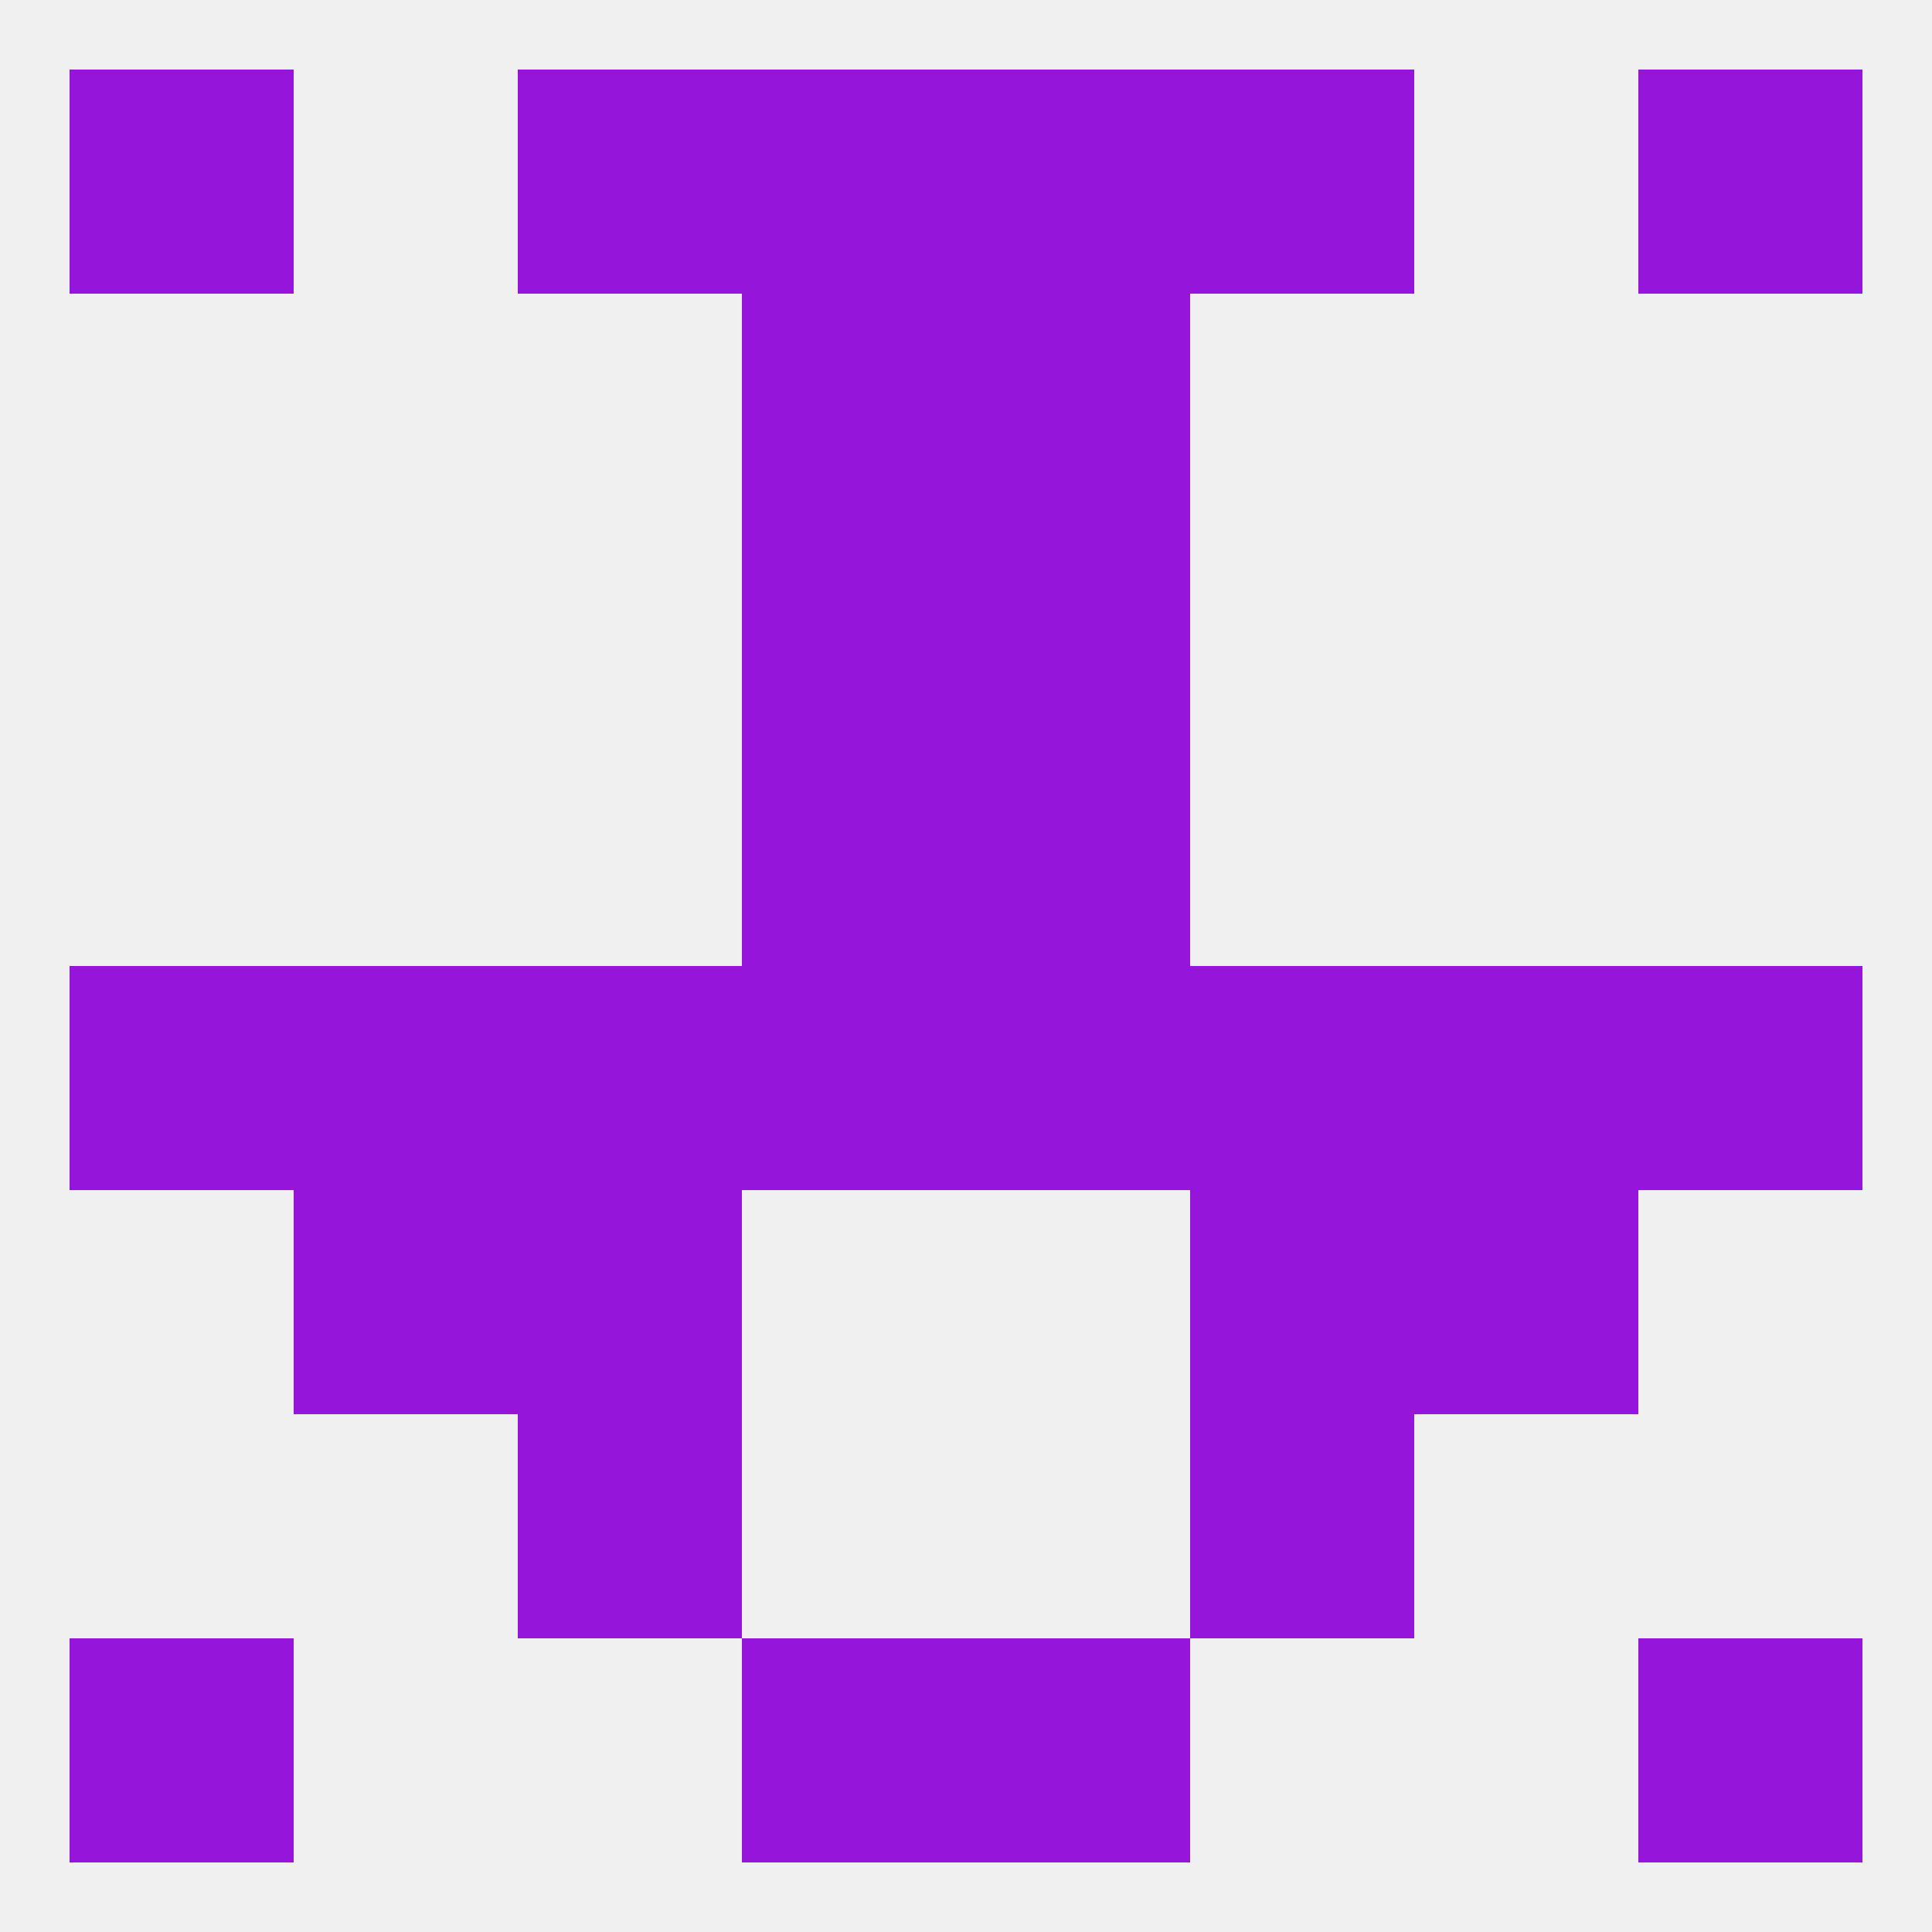 
<!--   <?xml version="1.0"?> -->
<svg version="1.1" baseprofile="full" xmlns="http://www.w3.org/2000/svg" xmlns:xlink="http://www.w3.org/1999/xlink" xmlns:ev="http://www.w3.org/2001/xml-events" width="250" height="250" viewBox="0 0 250 250" >
	<rect width="100%" height="100%" fill="rgba(240,240,240,255)"/>

	<rect x="212" y="125" width="29" height="29" fill="rgba(149,21,218,255)"/>
	<rect x="67" y="125" width="29" height="29" fill="rgba(149,21,218,255)"/>
	<rect x="96" y="125" width="29" height="29" fill="rgba(149,21,218,255)"/>
	<rect x="38" y="125" width="29" height="29" fill="rgba(149,21,218,255)"/>
	<rect x="183" y="125" width="29" height="29" fill="rgba(149,21,218,255)"/>
	<rect x="9" y="125" width="29" height="29" fill="rgba(149,21,218,255)"/>
	<rect x="154" y="125" width="29" height="29" fill="rgba(149,21,218,255)"/>
	<rect x="125" y="125" width="29" height="29" fill="rgba(149,21,218,255)"/>
	<rect x="125" y="96" width="29" height="29" fill="rgba(149,21,218,255)"/>
	<rect x="96" y="96" width="29" height="29" fill="rgba(149,21,218,255)"/>
	<rect x="67" y="183" width="29" height="29" fill="rgba(149,21,218,255)"/>
	<rect x="154" y="183" width="29" height="29" fill="rgba(149,21,218,255)"/>
	<rect x="67" y="154" width="29" height="29" fill="rgba(149,21,218,255)"/>
	<rect x="154" y="154" width="29" height="29" fill="rgba(149,21,218,255)"/>
	<rect x="38" y="154" width="29" height="29" fill="rgba(149,21,218,255)"/>
	<rect x="183" y="154" width="29" height="29" fill="rgba(149,21,218,255)"/>
	<rect x="96" y="212" width="29" height="29" fill="rgba(149,21,218,255)"/>
	<rect x="125" y="212" width="29" height="29" fill="rgba(149,21,218,255)"/>
	<rect x="9" y="212" width="29" height="29" fill="rgba(149,21,218,255)"/>
	<rect x="212" y="212" width="29" height="29" fill="rgba(149,21,218,255)"/>
	<rect x="67" y="9" width="29" height="29" fill="rgba(149,21,218,255)"/>
	<rect x="154" y="9" width="29" height="29" fill="rgba(149,21,218,255)"/>
	<rect x="96" y="9" width="29" height="29" fill="rgba(149,21,218,255)"/>
	<rect x="125" y="9" width="29" height="29" fill="rgba(149,21,218,255)"/>
	<rect x="9" y="9" width="29" height="29" fill="rgba(149,21,218,255)"/>
	<rect x="212" y="9" width="29" height="29" fill="rgba(149,21,218,255)"/>
	<rect x="125" y="38" width="29" height="29" fill="rgba(149,21,218,255)"/>
	<rect x="96" y="38" width="29" height="29" fill="rgba(149,21,218,255)"/>
	<rect x="96" y="67" width="29" height="29" fill="rgba(149,21,218,255)"/>
	<rect x="125" y="67" width="29" height="29" fill="rgba(149,21,218,255)"/>
</svg>